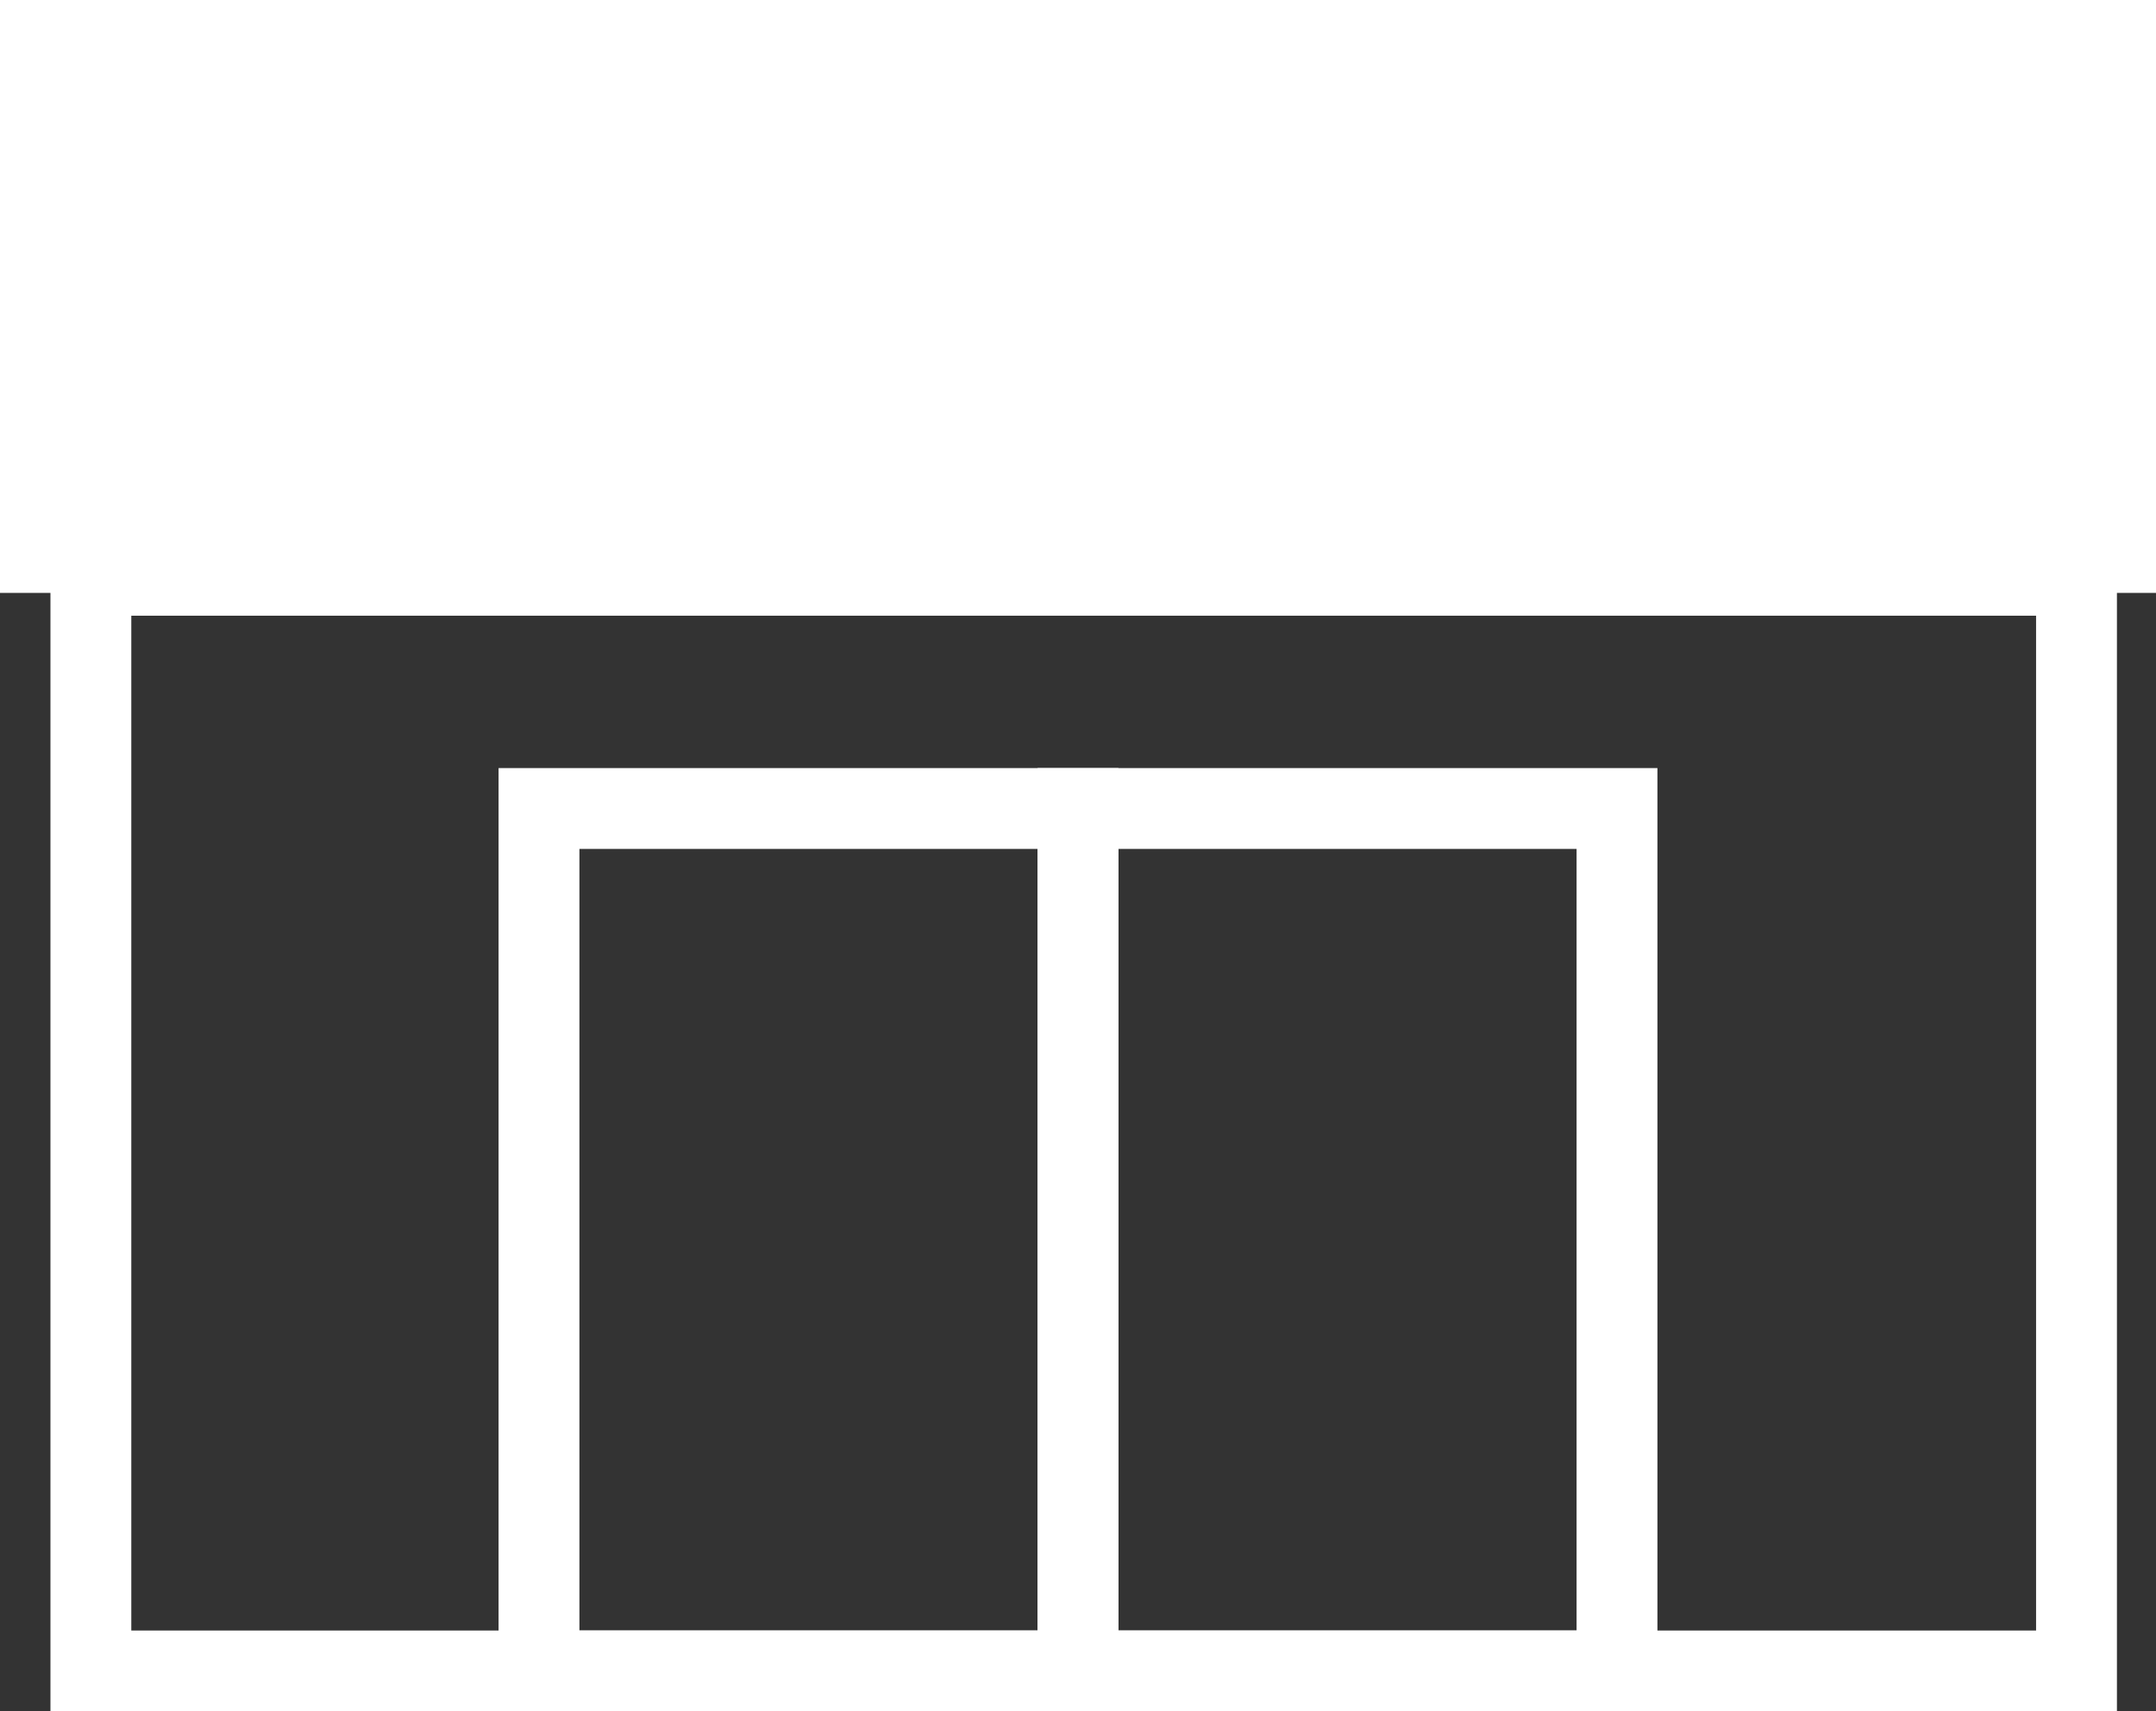 <svg xmlns="http://www.w3.org/2000/svg" width="40" height="31.751" viewBox="0 0 40 31.751"><rect x="0" y="0" width="40" height="31.751" fill="#333333" stroke="none"/><g transform="translate(8317.79 -5691.105)"><path d="M-.75-.75H37.589V21.078H-.75ZM36.089.75H.75V19.578H36.089Z" transform="translate(-8316.104 5701.778)" fill="#fff"/><rect width="40" height="11" transform="translate(-8317.79 5691.105)" fill="#fff"/><g transform="translate(-8307.379 5706.173)"><path d="M-.75-.75h11.5v17.5H-.75Zm10,1.5H.75v14.5h8.5Z" transform="translate(-0.411 -0.068)" fill="#fff"/><path d="M-.75-.75h11.5v17.5H-.75Zm10,1.5H.75v14.5h8.5Z" transform="translate(9.589 -0.068)" fill="#fff"/></g></g></svg>